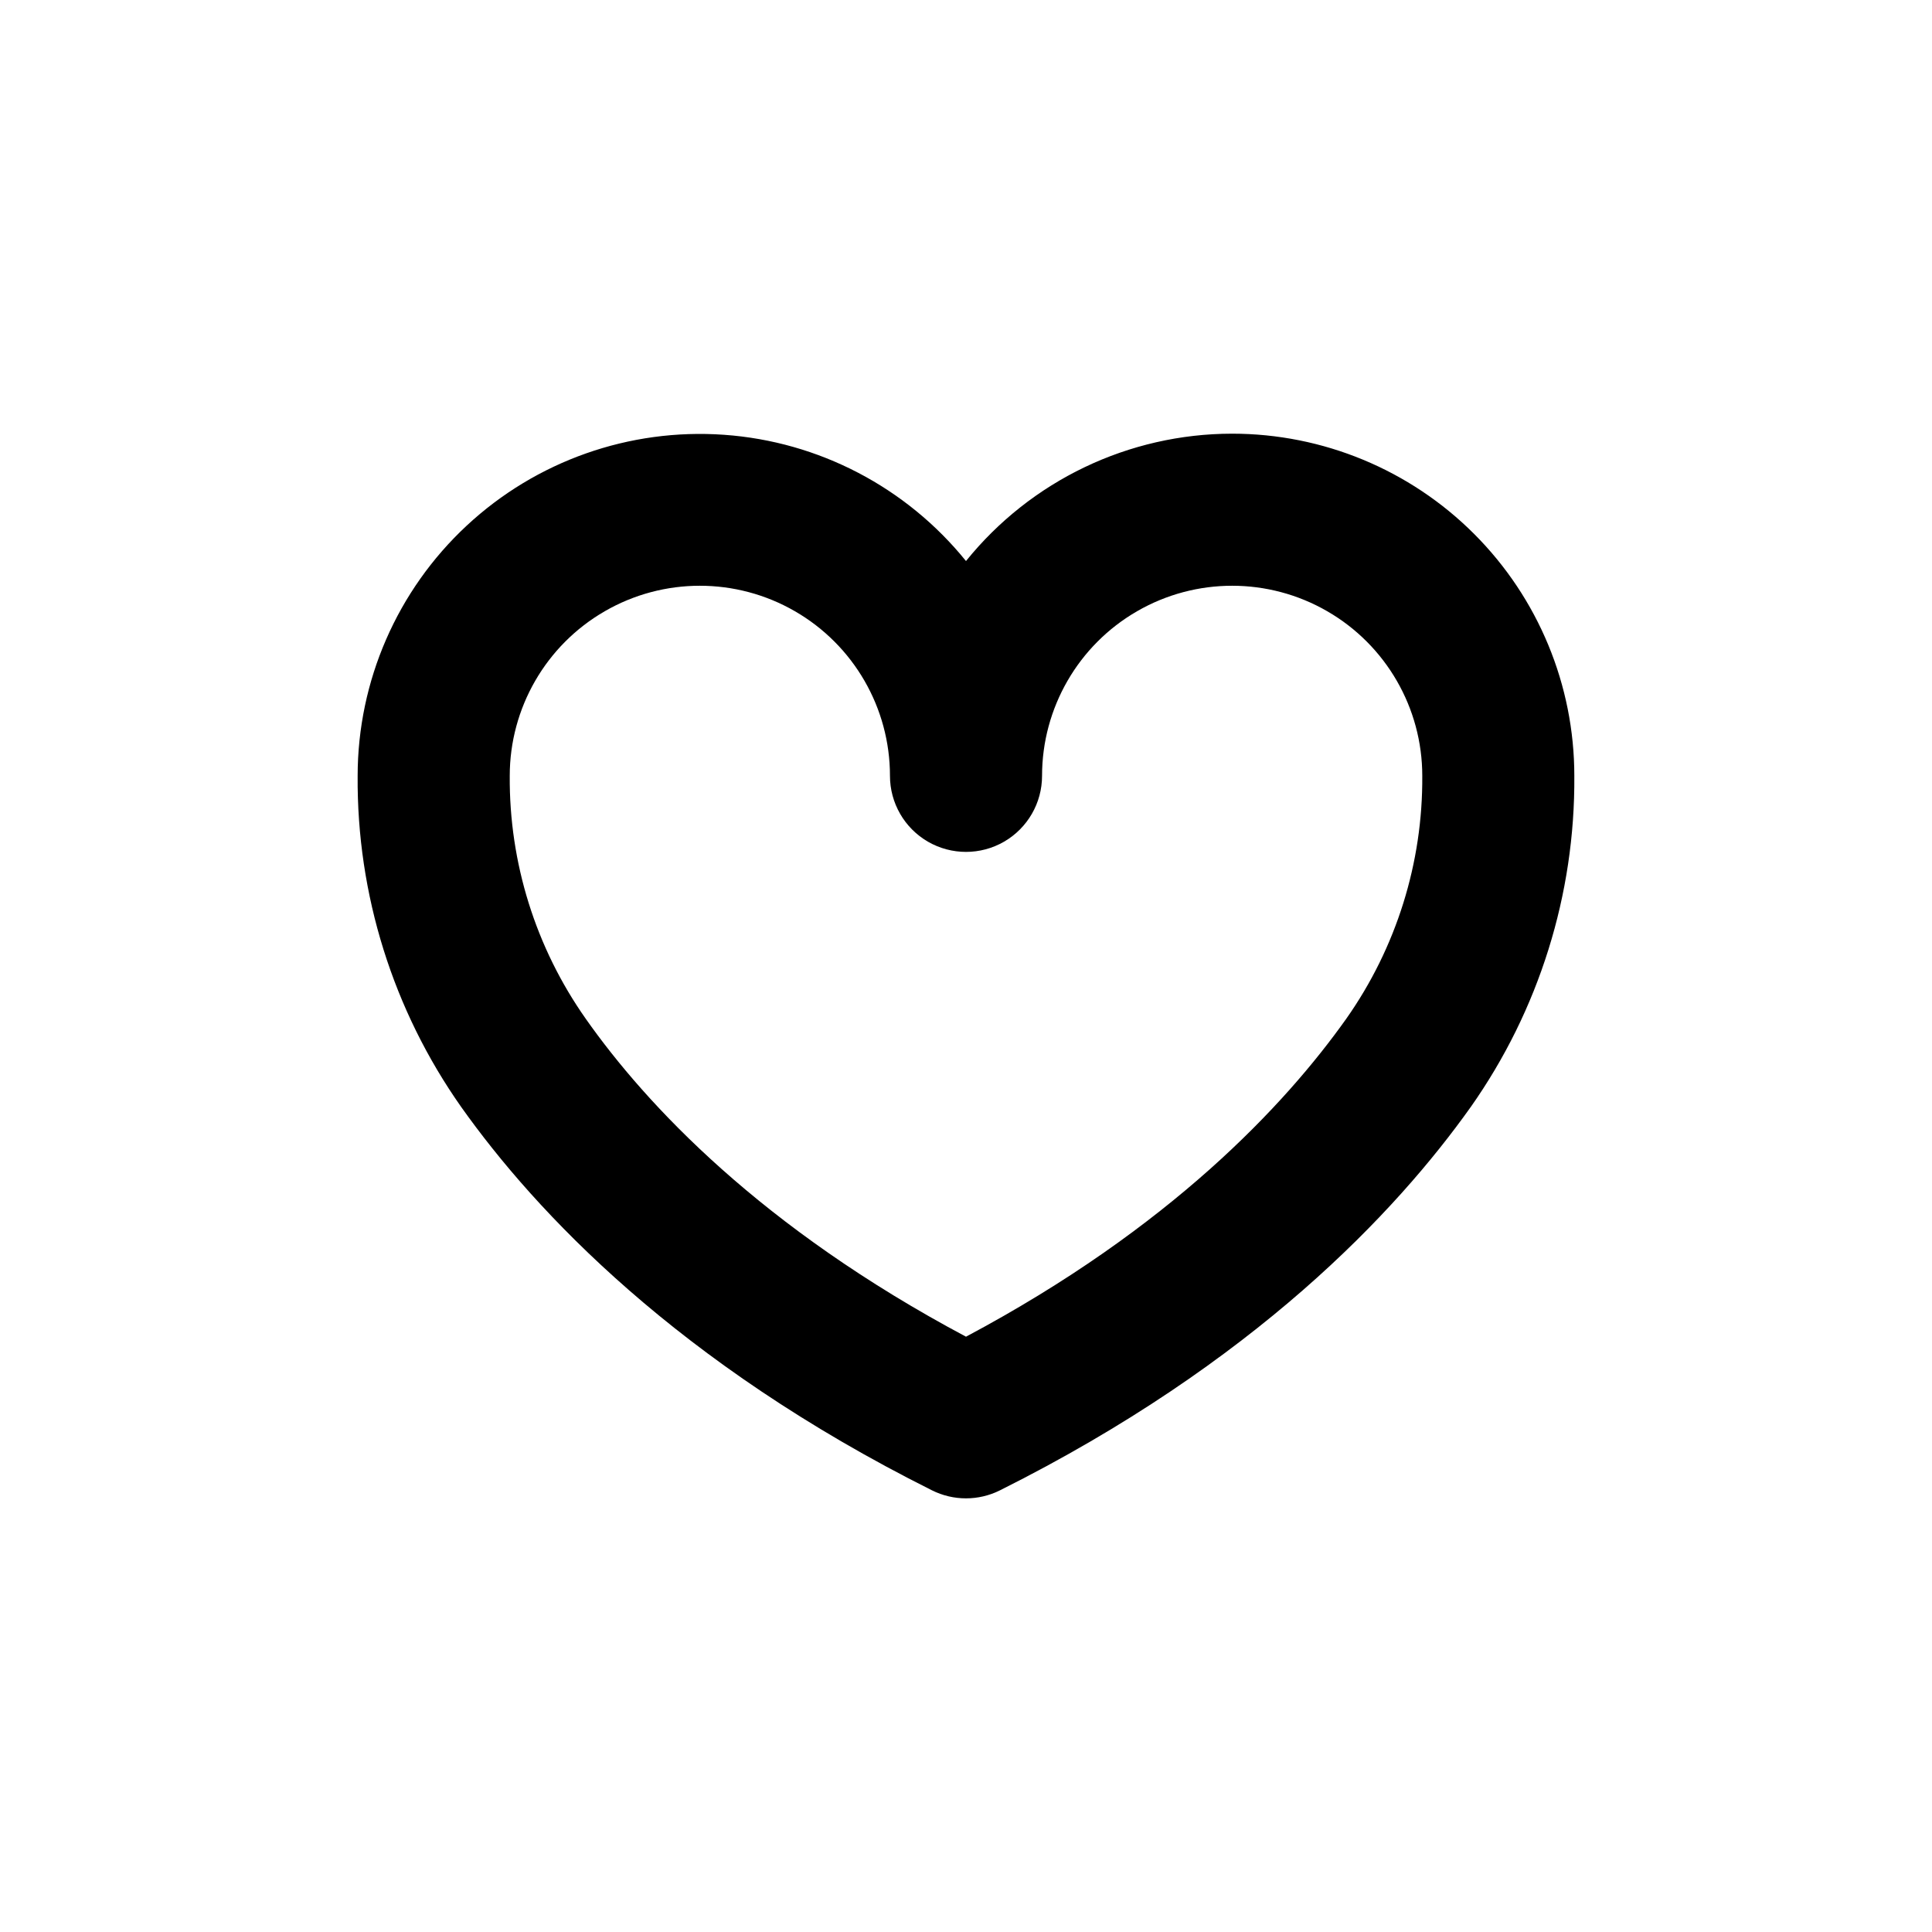 <?xml version="1.0" encoding="UTF-8"?>
<!-- The Best Svg Icon site in the world: iconSvg.co, Visit us! https://iconsvg.co -->
<svg fill="#000000" width="800px" height="800px" version="1.1" viewBox="144 144 512 512" xmlns="http://www.w3.org/2000/svg">
 <path d="m470.53 258.93c-27.402 0.016-53.328 12.422-70.531 33.754-15.812-19.562-39.035-31.684-64.125-33.461-25.09-1.777-49.793 6.945-68.203 24.086-18.41 17.137-28.875 41.152-28.891 66.305-0.234 31.402 9.367 62.094 27.457 87.766 19.699 27.762 57.332 67.863 124.74 101.57 5.676 2.84 12.359 2.84 18.035 0 67.41-33.703 105.04-73.859 124.74-101.57h0.004c18.086-25.672 27.688-56.363 27.457-87.766 0-24.051-9.555-47.117-26.562-64.125-17.008-17.008-40.074-26.559-64.125-26.559zm30.23 155.07c-16.172 22.773-46.602 55.418-100.76 84.238-54.262-28.871-84.742-61.469-100.76-84.242-13.273-18.832-20.32-41.348-20.152-64.387 0-18 9.602-34.633 25.188-43.629 15.59-9 34.793-9 50.383 0 15.586 8.996 25.191 25.629 25.191 43.629 0 7.199 3.84 13.852 10.074 17.453 6.234 3.598 13.918 3.598 20.152 0 6.234-3.602 10.078-10.254 10.078-17.453 0-18 9.602-34.633 25.188-43.629 15.59-9 34.793-9 50.383 0 15.586 8.996 25.191 25.629 25.191 43.629 0.164 23.039-6.883 45.555-20.152 64.387z"/>
</svg>